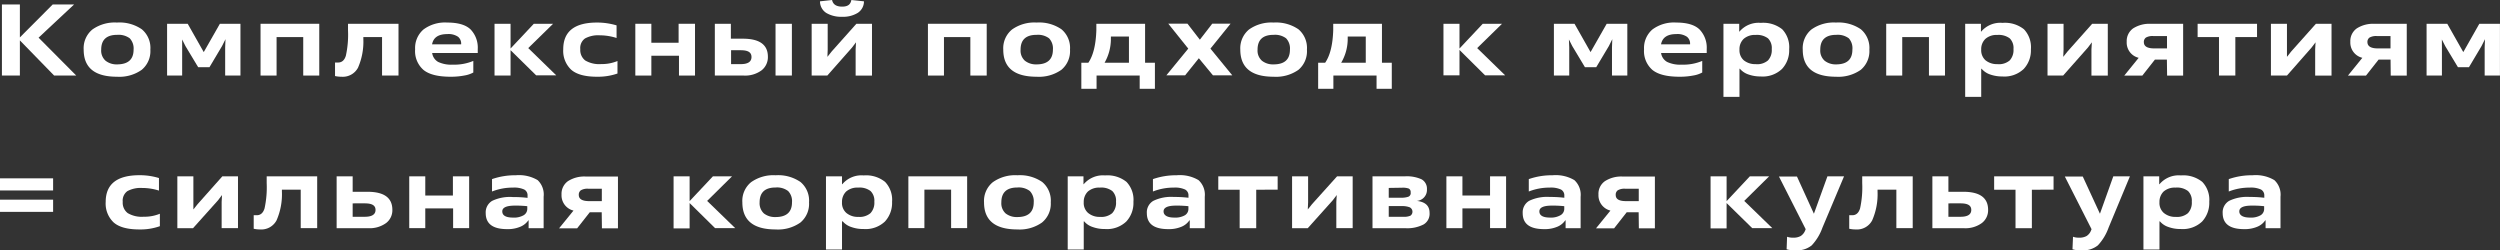 <?xml version="1.0" encoding="UTF-8"?> <svg xmlns="http://www.w3.org/2000/svg" viewBox="0 0 467.87 46.87"><rect x="0" y="0" width="467.87" height="46.87" fill="#333333" stroke="none"/><defs><style>.ba777079-65b6-456f-a0df-3e55e12e9b6b{fill:#fff;}</style></defs><title>Asset 55</title><g id="f261c212-57c6-4724-a88a-878b9a417054" data-name="Layer 2"><g id="beda4959-03b8-4884-bcf6-aeff1657f3ef" data-name="Слой 1"><path class="ba777079-65b6-456f-a0df-3e55e12e9b6b" d="M3.72.84V7L9.86.84h4L7.22,7.05l7.05,7.09H10.13L3.72,7.56v6.58H.36V.84Z"></path><path class="ba777079-65b6-456f-a0df-3e55e12e9b6b" d="M21.89,14.36c-4.16,0-6.23-1.69-6.23-5.07a4.53,4.53,0,0,1,1.63-3.77,7.2,7.2,0,0,1,4.6-1.3,7.36,7.36,0,0,1,4.65,1.26,4.54,4.54,0,0,1,1.6,3.81,4.54,4.54,0,0,1-1.62,3.78A7.25,7.25,0,0,1,21.89,14.36Zm0-2.31Q25,12.05,25,9.29a2.76,2.76,0,0,0-.72-2.12,3.5,3.5,0,0,0-2.34-.65c-2,0-3,.92-3,2.77a2.54,2.54,0,0,0,.81,2.07A3.31,3.31,0,0,0,21.89,12.05Z"></path><path class="ba777079-65b6-456f-a0df-3e55e12e9b6b" d="M41.15,4.45H45v9.69H42.14V8.87l.06-1.54-.65,1.3L39.2,12.58H37.09L34.71,8.63l-.62-1.24,0,1.48v5.27H31.27V4.45h3.86l3,5.3h0Z"></path><path class="ba777079-65b6-456f-a0df-3e55e12e9b6b" d="M59.75,4.45v9.69h-3V6.94H51.76v7.2h-3V4.45Z"></path><path class="ba777079-65b6-456f-a0df-3e55e12e9b6b" d="M63.9,14.36a5.19,5.19,0,0,1-1.2-.13l0-2.53a4.71,4.71,0,0,0,.57,0c.71,0,1.2-.42,1.46-1.28a18.35,18.35,0,0,0,.4-4.74V4.45h9.45v9.69H71.5V6.94H68v.38a12.13,12.13,0,0,1-1,5.35A3.22,3.22,0,0,1,63.9,14.36Z"></path><path class="ba777079-65b6-456f-a0df-3e55e12e9b6b" d="M88.58,11.4v2.17a5.3,5.3,0,0,1-1.67.56,13.07,13.07,0,0,1-2.59.23q-3.5,0-5.06-1.27a4.66,4.66,0,0,1-1.57-3.86,4.57,4.57,0,0,1,1.56-3.71,6.74,6.74,0,0,1,4.44-1.3c2.06,0,3.52.44,4.4,1.31a4.91,4.91,0,0,1,1.32,3.65v.74H80.88A2.27,2.27,0,0,0,82,11.59a5.73,5.73,0,0,0,2.73.51A9.22,9.22,0,0,0,88.58,11.4ZM80.86,8.3H86.3a1.64,1.64,0,0,0-.58-1.42,3.15,3.15,0,0,0-2-.5C82.07,6.38,81.1,7,80.86,8.3Z"></path><path class="ba777079-65b6-456f-a0df-3e55e12e9b6b" d="M95.55,4.45V9.08L99.9,4.45h3.61L98.86,9l5.24,5.1h-3.76L95.55,9.39v4.75h-3V4.45Z"></path><path class="ba777079-65b6-456f-a0df-3e55e12e9b6b" d="M115.56,11.42v2.34a11.14,11.14,0,0,1-3.84.6q-3.34,0-4.83-1.32a4.84,4.84,0,0,1-1.48-3.82c0-3.34,2.11-5,6.33-5a12.69,12.69,0,0,1,3.65.53V7.11a10.27,10.27,0,0,0-3.12-.5,5.12,5.12,0,0,0-2.79.59,2.18,2.18,0,0,0-.88,2,2.45,2.45,0,0,0,.93,2.12,5.13,5.13,0,0,0,3,.67A7.61,7.61,0,0,0,115.56,11.42Z"></path><path class="ba777079-65b6-456f-a0df-3e55e12e9b6b" d="M130.07,4.45v9.69h-3V10.43h-5.17v3.71h-3V4.45h3V8H127V4.45Z"></path><path class="ba777079-65b6-456f-a0df-3e55e12e9b6b" d="M139.17,14.14h-5.39V4.45h3V7.24h2.24q4.69,0,4.69,3.38a3.13,3.13,0,0,1-1.18,2.54A5.18,5.18,0,0,1,139.17,14.14Zm-2.35-4.75V12h1.82c1.32,0,2-.44,2-1.33s-.67-1.27-2-1.27ZM148.2,4.45v9.69h-3.06V4.45Z"></path><path class="ba777079-65b6-456f-a0df-3e55e12e9b6b" d="M154.83,14.14H151.9V4.45h3V9.29l-.05,1.35h0l.79-1,4.62-5.18h2.93v9.69h-3.06V9.22l.07-1.3h0l-.76,1ZM159.33,0l2.36.25a2.56,2.56,0,0,1-1.18,2.17,5.22,5.22,0,0,1-2.91.72,5.46,5.46,0,0,1-2.95-.71A2.56,2.56,0,0,1,153.46.25L155.72,0c.17.82.79,1.24,1.88,1.24S159.18.82,159.33,0Z"></path><path class="ba777079-65b6-456f-a0df-3e55e12e9b6b" d="M184.66,4.45v9.69H181.6V6.94h-4.94v7.2h-3V4.45Z"></path><path class="ba777079-65b6-456f-a0df-3e55e12e9b6b" d="M194,14.36q-6.24,0-6.24-5.07a4.53,4.53,0,0,1,1.64-3.77,7.2,7.2,0,0,1,4.6-1.3,7.36,7.36,0,0,1,4.65,1.26,4.54,4.54,0,0,1,1.6,3.81,4.54,4.54,0,0,1-1.62,3.78A7.27,7.27,0,0,1,194,14.36Zm0-2.31c2,0,3.05-.92,3.05-2.76a2.76,2.76,0,0,0-.72-2.12A3.45,3.45,0,0,0,194,6.52c-2,0-3,.92-3,2.77a2.54,2.54,0,0,0,.8,2.07A3.35,3.35,0,0,0,194,12.05Z"></path><path class="ba777079-65b6-456f-a0df-3e55e12e9b6b" d="M216.14,11.74v4.88h-2.85V14.14h-8.07v2.48h-2.85V11.74h1.31q1.37-2,1.5-6.1l0-1.19h9.12v7.29Zm-9.42,0h4.56V6.84H207.9s0,.13,0,.31a3,3,0,0,0,0,.32A9,9,0,0,1,206.72,11.74Z"></path><path class="ba777079-65b6-456f-a0df-3e55e12e9b6b" d="M226.53,9.1l4.09,5H227l-2.64-3.2-2.57,3.2h-3.51l4.1-5-3.74-4.67h3.59l2.32,3,2.32-3h3.43Z"></path><path class="ba777079-65b6-456f-a0df-3e55e12e9b6b" d="M238.35,14.36q-6.22,0-6.23-5.07a4.56,4.56,0,0,1,1.63-3.77,7.22,7.22,0,0,1,4.6-1.3A7.41,7.41,0,0,1,243,5.48a4.57,4.57,0,0,1,1.59,3.81A4.54,4.54,0,0,1,243,13.07,7.28,7.28,0,0,1,238.35,14.36Zm0-2.31q3.06,0,3.06-2.76a2.76,2.76,0,0,0-.72-2.12,3.46,3.46,0,0,0-2.34-.65c-2,0-3,.92-3,2.77a2.54,2.54,0,0,0,.81,2.07A3.32,3.32,0,0,0,238.35,12.05Z"></path><path class="ba777079-65b6-456f-a0df-3e55e12e9b6b" d="M260.47,11.74v4.88h-2.85V14.14h-8.08v2.48h-2.85V11.74H248q1.38-2,1.51-6.1l0-1.19h9.12v7.29Zm-9.43,0h4.56V6.84h-3.38a2.71,2.71,0,0,1,0,.31c0,.19,0,.29,0,.32A8.81,8.81,0,0,1,251,11.74Z"></path><path class="ba777079-65b6-456f-a0df-3e55e12e9b6b" d="M273.14,4.45V9.08l4.35-4.63h3.61L276.45,9l5.24,5.1h-3.76l-4.79-4.75v4.75h-3V4.45Z"></path><path class="ba777079-65b6-456f-a0df-3e55e12e9b6b" d="M300.69,4.45h3.86v9.69h-2.87V8.87l.06-1.54-.65,1.3-2.36,3.95h-2.11l-2.37-3.95-.63-1.24.06,1.48v5.27h-2.87V4.45h3.86l3,5.3h0Z"></path><path class="ba777079-65b6-456f-a0df-3e55e12e9b6b" d="M318.57,11.4v2.17a5.3,5.3,0,0,1-1.67.56,13.07,13.07,0,0,1-2.59.23q-3.49,0-5.06-1.27a4.66,4.66,0,0,1-1.57-3.86,4.57,4.57,0,0,1,1.56-3.71,6.75,6.75,0,0,1,4.45-1.3c2.05,0,3.51.44,4.39,1.31a4.91,4.91,0,0,1,1.33,3.65v.74h-8.54A2.26,2.26,0,0,0,312,11.59a5.68,5.68,0,0,0,2.72.51A9.19,9.19,0,0,0,318.57,11.4Zm-7.71-3.1h5.43a1.64,1.64,0,0,0-.58-1.42,3.15,3.15,0,0,0-2-.5Q311.22,6.38,310.86,8.3Z"></path><path class="ba777079-65b6-456f-a0df-3e55e12e9b6b" d="M325.54,12.86v5.27h-3V4.45h2.95V5.91h.05a4.7,4.7,0,0,1,4-1.63,5.71,5.71,0,0,1,4,1.2,4.87,4.87,0,0,1,1.3,3.74,5.08,5.08,0,0,1-1.34,3.68,5.23,5.23,0,0,1-4,1.41,6.72,6.72,0,0,1-2.3-.38,3.61,3.61,0,0,1-1.59-1.07Zm3.08-.85a3.08,3.08,0,0,0,2.25-.7,2.82,2.82,0,0,0,.71-2.13,2.53,2.53,0,0,0-.7-2,3.44,3.44,0,0,0-2.32-.64,3.15,3.15,0,0,0-2.24.74,2.64,2.64,0,0,0-.78,2,2.5,2.5,0,0,0,.8,2A3.38,3.38,0,0,0,328.62,12Z"></path><path class="ba777079-65b6-456f-a0df-3e55e12e9b6b" d="M343.61,14.36q-6.23,0-6.23-5.07A4.53,4.53,0,0,1,339,5.52a7.2,7.2,0,0,1,4.6-1.3,7.41,7.41,0,0,1,4.66,1.26,4.57,4.57,0,0,1,1.59,3.81,4.57,4.57,0,0,1-1.61,3.78A7.3,7.3,0,0,1,343.61,14.36Zm0-2.31q3.06,0,3.06-2.76A2.76,2.76,0,0,0,346,7.17a3.46,3.46,0,0,0-2.34-.65c-2,0-3,.92-3,2.77a2.54,2.54,0,0,0,.81,2.07A3.32,3.32,0,0,0,343.61,12.05Z"></path><path class="ba777079-65b6-456f-a0df-3e55e12e9b6b" d="M364,4.45v9.69H361V6.94H356v7.2h-3V4.45Z"></path><path class="ba777079-65b6-456f-a0df-3e55e12e9b6b" d="M370.78,12.86v5.27h-3V4.45h2.95V5.91h.05a4.7,4.7,0,0,1,4-1.63,5.71,5.71,0,0,1,4,1.2,4.87,4.87,0,0,1,1.3,3.74,5.08,5.08,0,0,1-1.34,3.68,5.23,5.23,0,0,1-4,1.41,6.74,6.74,0,0,1-2.31-.38,3.57,3.57,0,0,1-1.58-1.07Zm3.08-.85a3.11,3.11,0,0,0,2.25-.7,2.86,2.86,0,0,0,.71-2.13,2.53,2.53,0,0,0-.7-2,3.44,3.44,0,0,0-2.32-.64,3.15,3.15,0,0,0-2.24.74,2.64,2.64,0,0,0-.78,2,2.5,2.5,0,0,0,.8,2A3.38,3.38,0,0,0,373.86,12Z"></path><path class="ba777079-65b6-456f-a0df-3e55e12e9b6b" d="M386.11,14.14h-2.92V4.45h3V9.29l-.06,1.35h0l.8-1,4.61-5.18h2.93v9.69h-3.06V9.22l.08-1.3h0l-.76,1Z"></path><path class="ba777079-65b6-456f-a0df-3e55e12e9b6b" d="M405.53,11.15h-2.24l-2.36,3h-3.38l2.7-3.33a2.92,2.92,0,0,1-2.24-3,2.91,2.91,0,0,1,1.19-2.5,5.66,5.66,0,0,1,3.37-.86h6v9.69h-3Zm-2.36-2.09h2.38V6.75H403a2.47,2.47,0,0,0-1.39.28,1,1,0,0,0-.39.89C401.24,8.68,401.88,9.06,403.17,9.06Z"></path><path class="ba777079-65b6-456f-a0df-3e55e12e9b6b" d="M418.34,6.94v7.2h-3.06V6.94h-4V4.45h11.12V6.94Z"></path><path class="ba777079-65b6-456f-a0df-3e55e12e9b6b" d="M428,14.14H425V4.45h3V9.29L428,10.64h0l.79-1,4.62-5.18h2.93v9.69h-3.06V9.22l.07-1.3h0l-.76,1Z"></path><path class="ba777079-65b6-456f-a0df-3e55e12e9b6b" d="M447.39,11.15h-2.24l-2.36,3h-3.38l2.7-3.33a2.93,2.93,0,0,1-2.25-3,2.9,2.9,0,0,1,1.2-2.5,5.64,5.64,0,0,1,3.36-.86h6v9.69h-3ZM445,9.06h2.38V6.75h-2.53a2.51,2.51,0,0,0-1.4.28,1,1,0,0,0-.39.89C443.09,8.68,443.74,9.06,445,9.06Z"></path><path class="ba777079-65b6-456f-a0df-3e55e12e9b6b" d="M464,4.45h3.86v9.69H465V8.87l.06-1.54-.65,1.3-2.35,3.95H460l-2.38-3.95-.63-1.24L457,8.87v5.27h-2.87V4.45H458l3,5.3h0Z"></path><path class="ba777079-65b6-456f-a0df-3e55e12e9b6b" d="M9.94,35.65H0V33.37H9.94Zm0,4H0V37.37H9.94Z"></path><path class="ba777079-65b6-456f-a0df-3e55e12e9b6b" d="M29.92,40v2.33a10.84,10.84,0,0,1-3.83.61q-3.35,0-4.83-1.32a4.86,4.86,0,0,1-1.48-3.83q0-5,6.33-5a12.24,12.24,0,0,1,3.64.53v2.35a10.2,10.2,0,0,0-3.11-.49,5.19,5.19,0,0,0-2.8.59,2.18,2.18,0,0,0-.87,2,2.43,2.43,0,0,0,.93,2.11,5.12,5.12,0,0,0,3,.68A7.52,7.52,0,0,0,29.92,40Z"></path><path class="ba777079-65b6-456f-a0df-3e55e12e9b6b" d="M36.12,42.71H33.19V33h3v4.85l0,1.35h0l.8-1L41.61,33h2.93v9.69H41.48V37.79l.07-1.29h0l-.76,1Z"></path><path class="ba777079-65b6-456f-a0df-3e55e12e9b6b" d="M48.68,42.94a5.19,5.19,0,0,1-1.2-.13l0-2.53.57,0c.71,0,1.2-.43,1.46-1.28a18.46,18.46,0,0,0,.4-4.74V33h9.45v9.69H56.28v-7.2H52.76v.38a12.18,12.18,0,0,1-1,5.36A3.22,3.22,0,0,1,48.68,42.94Z"></path><path class="ba777079-65b6-456f-a0df-3e55e12e9b6b" d="M69,42.71H63V33h3v2.89h2.77q4.66,0,4.66,3.38a3,3,0,0,1-1.17,2.47A5.23,5.23,0,0,1,69,42.71ZM66,38.06v2.51h2.28c1.31,0,2-.43,2-1.28s-.66-1.23-2-1.23Z"></path><path class="ba777079-65b6-456f-a0df-3e55e12e9b6b" d="M87.8,33v9.69h-3V39H79.59v3.7h-3V33h3v3.59h5.17V33Z"></path><path class="ba777079-65b6-456f-a0df-3e55e12e9b6b" d="M101.74,36.82v5.89H98.93V41.23h-.05a3.38,3.38,0,0,1-1.47,1.19,6,6,0,0,1-2.51.46q-4,0-4-3a2.5,2.5,0,0,1,1.21-2.29A7.7,7.7,0,0,1,96,36.88a21.53,21.53,0,0,1,2.73.15V36.6a1.21,1.21,0,0,0-.62-1.13A4.51,4.51,0,0,0,96,35.11a10.5,10.5,0,0,0-3.92.73V33.52a13.19,13.19,0,0,1,4.45-.72,6.87,6.87,0,0,1,4.09.91A3.71,3.71,0,0,1,101.74,36.82Zm-3.06,2.25v-.48a19,19,0,0,0-2.31-.11Q94,38.48,94,39.56c0,.77.68,1.16,2,1.16a3.6,3.6,0,0,0,2-.44A1.38,1.38,0,0,0,98.68,39.07Z"></path><path class="ba777079-65b6-456f-a0df-3e55e12e9b6b" d="M112.61,39.73h-2.24l-2.36,3h-3.38l2.7-3.32a2.93,2.93,0,0,1-2.24-3,2.9,2.9,0,0,1,1.19-2.5,5.65,5.65,0,0,1,3.37-.87h6v9.69h-3Zm-2.35-2.09h2.37V35.32H110.1a2.45,2.45,0,0,0-1.39.29,1,1,0,0,0-.39.89C108.32,37.26,109,37.64,110.26,37.64Z"></path><path class="ba777079-65b6-456f-a0df-3e55e12e9b6b" d="M129.06,33v4.64L133.42,33H137l-4.66,4.6,5.25,5.09h-3.77L129.06,38v4.75h-3V33Z"></path><path class="ba777079-65b6-456f-a0df-3e55e12e9b6b" d="M145.16,42.94c-4.16,0-6.23-1.69-6.23-5.07a4.51,4.51,0,0,1,1.63-3.77,7.2,7.2,0,0,1,4.6-1.3,7.36,7.36,0,0,1,4.65,1.26,4.54,4.54,0,0,1,1.6,3.81,4.54,4.54,0,0,1-1.62,3.78A7.25,7.25,0,0,1,145.16,42.94Zm0-2.32c2,0,3.06-.91,3.06-2.75a2.71,2.71,0,0,0-.73-2.12,3.4,3.4,0,0,0-2.33-.66c-2,0-3,.93-3,2.78a2.6,2.6,0,0,0,.8,2.07A3.35,3.35,0,0,0,145.16,40.62Z"></path><path class="ba777079-65b6-456f-a0df-3e55e12e9b6b" d="M157.58,41.44V46.7h-3V33h3v1.47h.06a4.68,4.68,0,0,1,4-1.64,5.64,5.64,0,0,1,4,1.21,4.85,4.85,0,0,1,1.31,3.73,5.15,5.15,0,0,1-1.34,3.69,5.25,5.25,0,0,1-4,1.4,6.51,6.51,0,0,1-2.31-.38,3.51,3.51,0,0,1-1.59-1.06Zm3.08-.85a3.12,3.12,0,0,0,2.25-.7,2.84,2.84,0,0,0,.72-2.14,2.51,2.51,0,0,0-.71-2,3.39,3.39,0,0,0-2.32-.64,3.19,3.19,0,0,0-2.24.73,2.68,2.68,0,0,0-.78,2,2.47,2.47,0,0,0,.8,2A3.33,3.33,0,0,0,160.66,40.59Z"></path><path class="ba777079-65b6-456f-a0df-3e55e12e9b6b" d="M181,33v9.69H178v-7.2H173v7.2h-3V33Z"></path><path class="ba777079-65b6-456f-a0df-3e55e12e9b6b" d="M190.4,42.94q-6.24,0-6.24-5.07a4.52,4.52,0,0,1,1.64-3.77,7.2,7.2,0,0,1,4.6-1.3,7.36,7.36,0,0,1,4.65,1.26,4.54,4.54,0,0,1,1.6,3.81A4.54,4.54,0,0,1,195,41.65,7.25,7.25,0,0,1,190.4,42.94Zm0-2.32c2,0,3.06-.91,3.06-2.75a2.75,2.75,0,0,0-.73-2.12,3.4,3.4,0,0,0-2.33-.66c-2,0-3,.93-3,2.78a2.56,2.56,0,0,0,.8,2.07A3.35,3.35,0,0,0,190.4,40.62Z"></path><path class="ba777079-65b6-456f-a0df-3e55e12e9b6b" d="M202.82,41.44V46.7h-3V33h2.95v1.47h.05a4.7,4.7,0,0,1,4-1.64,5.66,5.66,0,0,1,4,1.21,4.84,4.84,0,0,1,1.3,3.73,5.11,5.11,0,0,1-1.34,3.69,5.23,5.23,0,0,1-4,1.4,6.49,6.49,0,0,1-2.3-.38,3.51,3.51,0,0,1-1.59-1.06Zm3.08-.85a3.12,3.12,0,0,0,2.25-.7,2.83,2.83,0,0,0,.71-2.14,2.51,2.51,0,0,0-.7-2,3.39,3.39,0,0,0-2.32-.64,3.19,3.19,0,0,0-2.24.73,2.68,2.68,0,0,0-.78,2,2.47,2.47,0,0,0,.8,2A3.33,3.33,0,0,0,205.9,40.59Z"></path><path class="ba777079-65b6-456f-a0df-3e55e12e9b6b" d="M225.47,36.82v5.89h-2.81V41.23h-.06a3.29,3.29,0,0,1-1.46,1.19,6,6,0,0,1-2.51.46q-4,0-4-3a2.48,2.48,0,0,1,1.21-2.29,7.63,7.63,0,0,1,3.84-.73,21.58,21.58,0,0,1,2.74.15V36.6a1.22,1.22,0,0,0-.63-1.13,4.48,4.48,0,0,0-2.11-.36,10.45,10.45,0,0,0-3.91.73V33.52a13.15,13.15,0,0,1,4.45-.72,6.82,6.82,0,0,1,4.08.91A3.69,3.69,0,0,1,225.47,36.82Zm-3.06,2.25v-.48a19.16,19.16,0,0,0-2.32-.11c-1.55,0-2.33.36-2.33,1.08s.67,1.16,2,1.16a3.62,3.62,0,0,0,2-.44A1.38,1.38,0,0,0,222.41,39.07Z"></path><path class="ba777079-65b6-456f-a0df-3e55e12e9b6b" d="M235.1,35.51v7.2H232v-7.2h-4V33h11.11v2.49Z"></path><path class="ba777079-65b6-456f-a0df-3e55e12e9b6b" d="M244.74,42.71h-2.93V33h3v4.85l-.06,1.35h0l.8-1L250.23,33h2.92v9.69h-3.06V37.79l.08-1.29h0l-.76,1Z"></path><path class="ba777079-65b6-456f-a0df-3e55e12e9b6b" d="M263.07,42.71h-6.21V33h6.08a6.68,6.68,0,0,1,3.11.56,2,2,0,0,1,1,1.86,2.06,2.06,0,0,1-1.9,2.18v0c1.6.18,2.39.92,2.39,2.24A2.3,2.3,0,0,1,266.43,42,6.61,6.61,0,0,1,263.07,42.71Zm-3.17-7.54V37h2.33a3.75,3.75,0,0,0,1.33-.18A.72.72,0,0,0,264,36a.71.71,0,0,0-.35-.71,3.33,3.33,0,0,0-1.26-.16Zm0,3.4v2h2.77a2.83,2.83,0,0,0,1.3-.21.92.92,0,0,0-.16-1.57,4,4,0,0,0-1.5-.22Z"></path><path class="ba777079-65b6-456f-a0df-3e55e12e9b6b" d="M281.86,33v9.69h-3V39h-5.17v3.7h-3V33h3v3.59h5.17V33Z"></path><path class="ba777079-65b6-456f-a0df-3e55e12e9b6b" d="M295.81,36.82v5.89H293V41.23h-.06a3.34,3.34,0,0,1-1.46,1.19,6,6,0,0,1-2.51.46c-2.68,0-4-1-4-3a2.49,2.49,0,0,1,1.2-2.29,7.7,7.7,0,0,1,3.85-.73,21.7,21.7,0,0,1,2.74.15V36.6a1.22,1.22,0,0,0-.63-1.13,4.51,4.51,0,0,0-2.11-.36,10.45,10.45,0,0,0-3.91.73V33.52a13.09,13.09,0,0,1,4.44-.72,6.87,6.87,0,0,1,4.09.91A3.71,3.71,0,0,1,295.81,36.82Zm-3.06,2.25v-.48a19.27,19.27,0,0,0-2.32-.11q-2.34,0-2.34,1.08c0,.77.68,1.16,2,1.16a3.56,3.56,0,0,0,1.95-.44A1.37,1.37,0,0,0,292.75,39.07Z"></path><path class="ba777079-65b6-456f-a0df-3e55e12e9b6b" d="M306.67,39.73h-2.24l-2.35,3h-3.39l2.7-3.32a2.94,2.94,0,0,1-2.24-3,2.88,2.88,0,0,1,1.2-2.5,5.64,5.64,0,0,1,3.36-.87h6v9.69h-3Zm-2.35-2.09h2.37V35.32h-2.52a2.49,2.49,0,0,0-1.4.29,1,1,0,0,0-.39.89C302.38,37.26,303,37.64,304.32,37.64Z"></path><path class="ba777079-65b6-456f-a0df-3e55e12e9b6b" d="M323.13,33v4.64L327.48,33h3.61l-4.66,4.6,5.25,5.09h-3.76L323.13,38v4.75h-3V33Z"></path><path class="ba777079-65b6-456f-a0df-3e55e12e9b6b" d="M334.36,46.65l.09-2.34a3.26,3.26,0,0,0,1.1.17,2.79,2.79,0,0,0,1.45-.31,2.2,2.2,0,0,0,.82-1l.11-.28-5-9.85h3.37L339.47,40,342,33h3.11l-4.05,9.62a9.48,9.48,0,0,1-2,3.3,4.36,4.36,0,0,1-3,.93A5.1,5.1,0,0,1,334.36,46.65Z"></path><path class="ba777079-65b6-456f-a0df-3e55e12e9b6b" d="M347.28,42.94a5.19,5.19,0,0,1-1.2-.13l0-2.53.57,0c.71,0,1.2-.43,1.46-1.28a18.46,18.46,0,0,0,.4-4.74V33h9.45v9.69h-3.06v-7.2h-3.52v.38a12.18,12.18,0,0,1-1,5.36A3.22,3.22,0,0,1,347.28,42.94Z"></path><path class="ba777079-65b6-456f-a0df-3e55e12e9b6b" d="M367.55,42.71h-5.91V33h3v2.89h2.78q4.65,0,4.65,3.38a3,3,0,0,1-1.17,2.47A5.23,5.23,0,0,1,367.55,42.71Zm-2.91-4.65v2.51h2.28c1.31,0,2-.43,2-1.28s-.66-1.23-2-1.23Z"></path><path class="ba777079-65b6-456f-a0df-3e55e12e9b6b" d="M380.26,35.51v7.2H377.2v-7.2h-4V33h11.12v2.49Z"></path><path class="ba777079-65b6-456f-a0df-3e55e12e9b6b" d="M387.86,46.65l.1-2.34a3.22,3.22,0,0,0,1.1.17,2.75,2.75,0,0,0,1.44-.31,2.14,2.14,0,0,0,.82-1l.11-.28-5-9.85h3.36L393,40,395.5,33h3.11l-4,9.62a9.48,9.48,0,0,1-2,3.3,4.4,4.4,0,0,1-3,.93A5.1,5.1,0,0,1,387.86,46.65Z"></path><path class="ba777079-65b6-456f-a0df-3e55e12e9b6b" d="M404.14,41.44V46.7h-3V33h2.95v1.47h.06a4.68,4.68,0,0,1,4-1.64,5.64,5.64,0,0,1,4,1.21,4.85,4.85,0,0,1,1.31,3.73,5.15,5.15,0,0,1-1.34,3.69,5.25,5.25,0,0,1-4,1.4,6.51,6.51,0,0,1-2.31-.38,3.51,3.51,0,0,1-1.59-1.06Zm3.08-.85a3.12,3.12,0,0,0,2.25-.7,2.84,2.84,0,0,0,.72-2.14,2.51,2.51,0,0,0-.71-2,3.39,3.39,0,0,0-2.32-.64,3.19,3.19,0,0,0-2.24.73,2.68,2.68,0,0,0-.78,2,2.47,2.47,0,0,0,.8,2A3.33,3.33,0,0,0,407.22,40.59Z"></path><path class="ba777079-65b6-456f-a0df-3e55e12e9b6b" d="M426.79,36.82v5.89H424V41.23h-.06a3.29,3.29,0,0,1-1.46,1.19,6,6,0,0,1-2.51.46q-4,0-4-3a2.48,2.48,0,0,1,1.21-2.29,7.68,7.68,0,0,1,3.85-.73,21.53,21.53,0,0,1,2.73.15V36.6a1.23,1.23,0,0,0-.62-1.13,4.53,4.53,0,0,0-2.11-.36,10.5,10.5,0,0,0-3.92.73V33.52a13.15,13.15,0,0,1,4.45-.72,6.82,6.82,0,0,1,4.08.91A3.69,3.69,0,0,1,426.79,36.82Zm-3.06,2.25v-.48a19.06,19.06,0,0,0-2.32-.11c-1.55,0-2.33.36-2.33,1.08s.67,1.16,2,1.16a3.62,3.62,0,0,0,2-.44A1.38,1.38,0,0,0,423.73,39.07Z"></path></g></g></svg> 